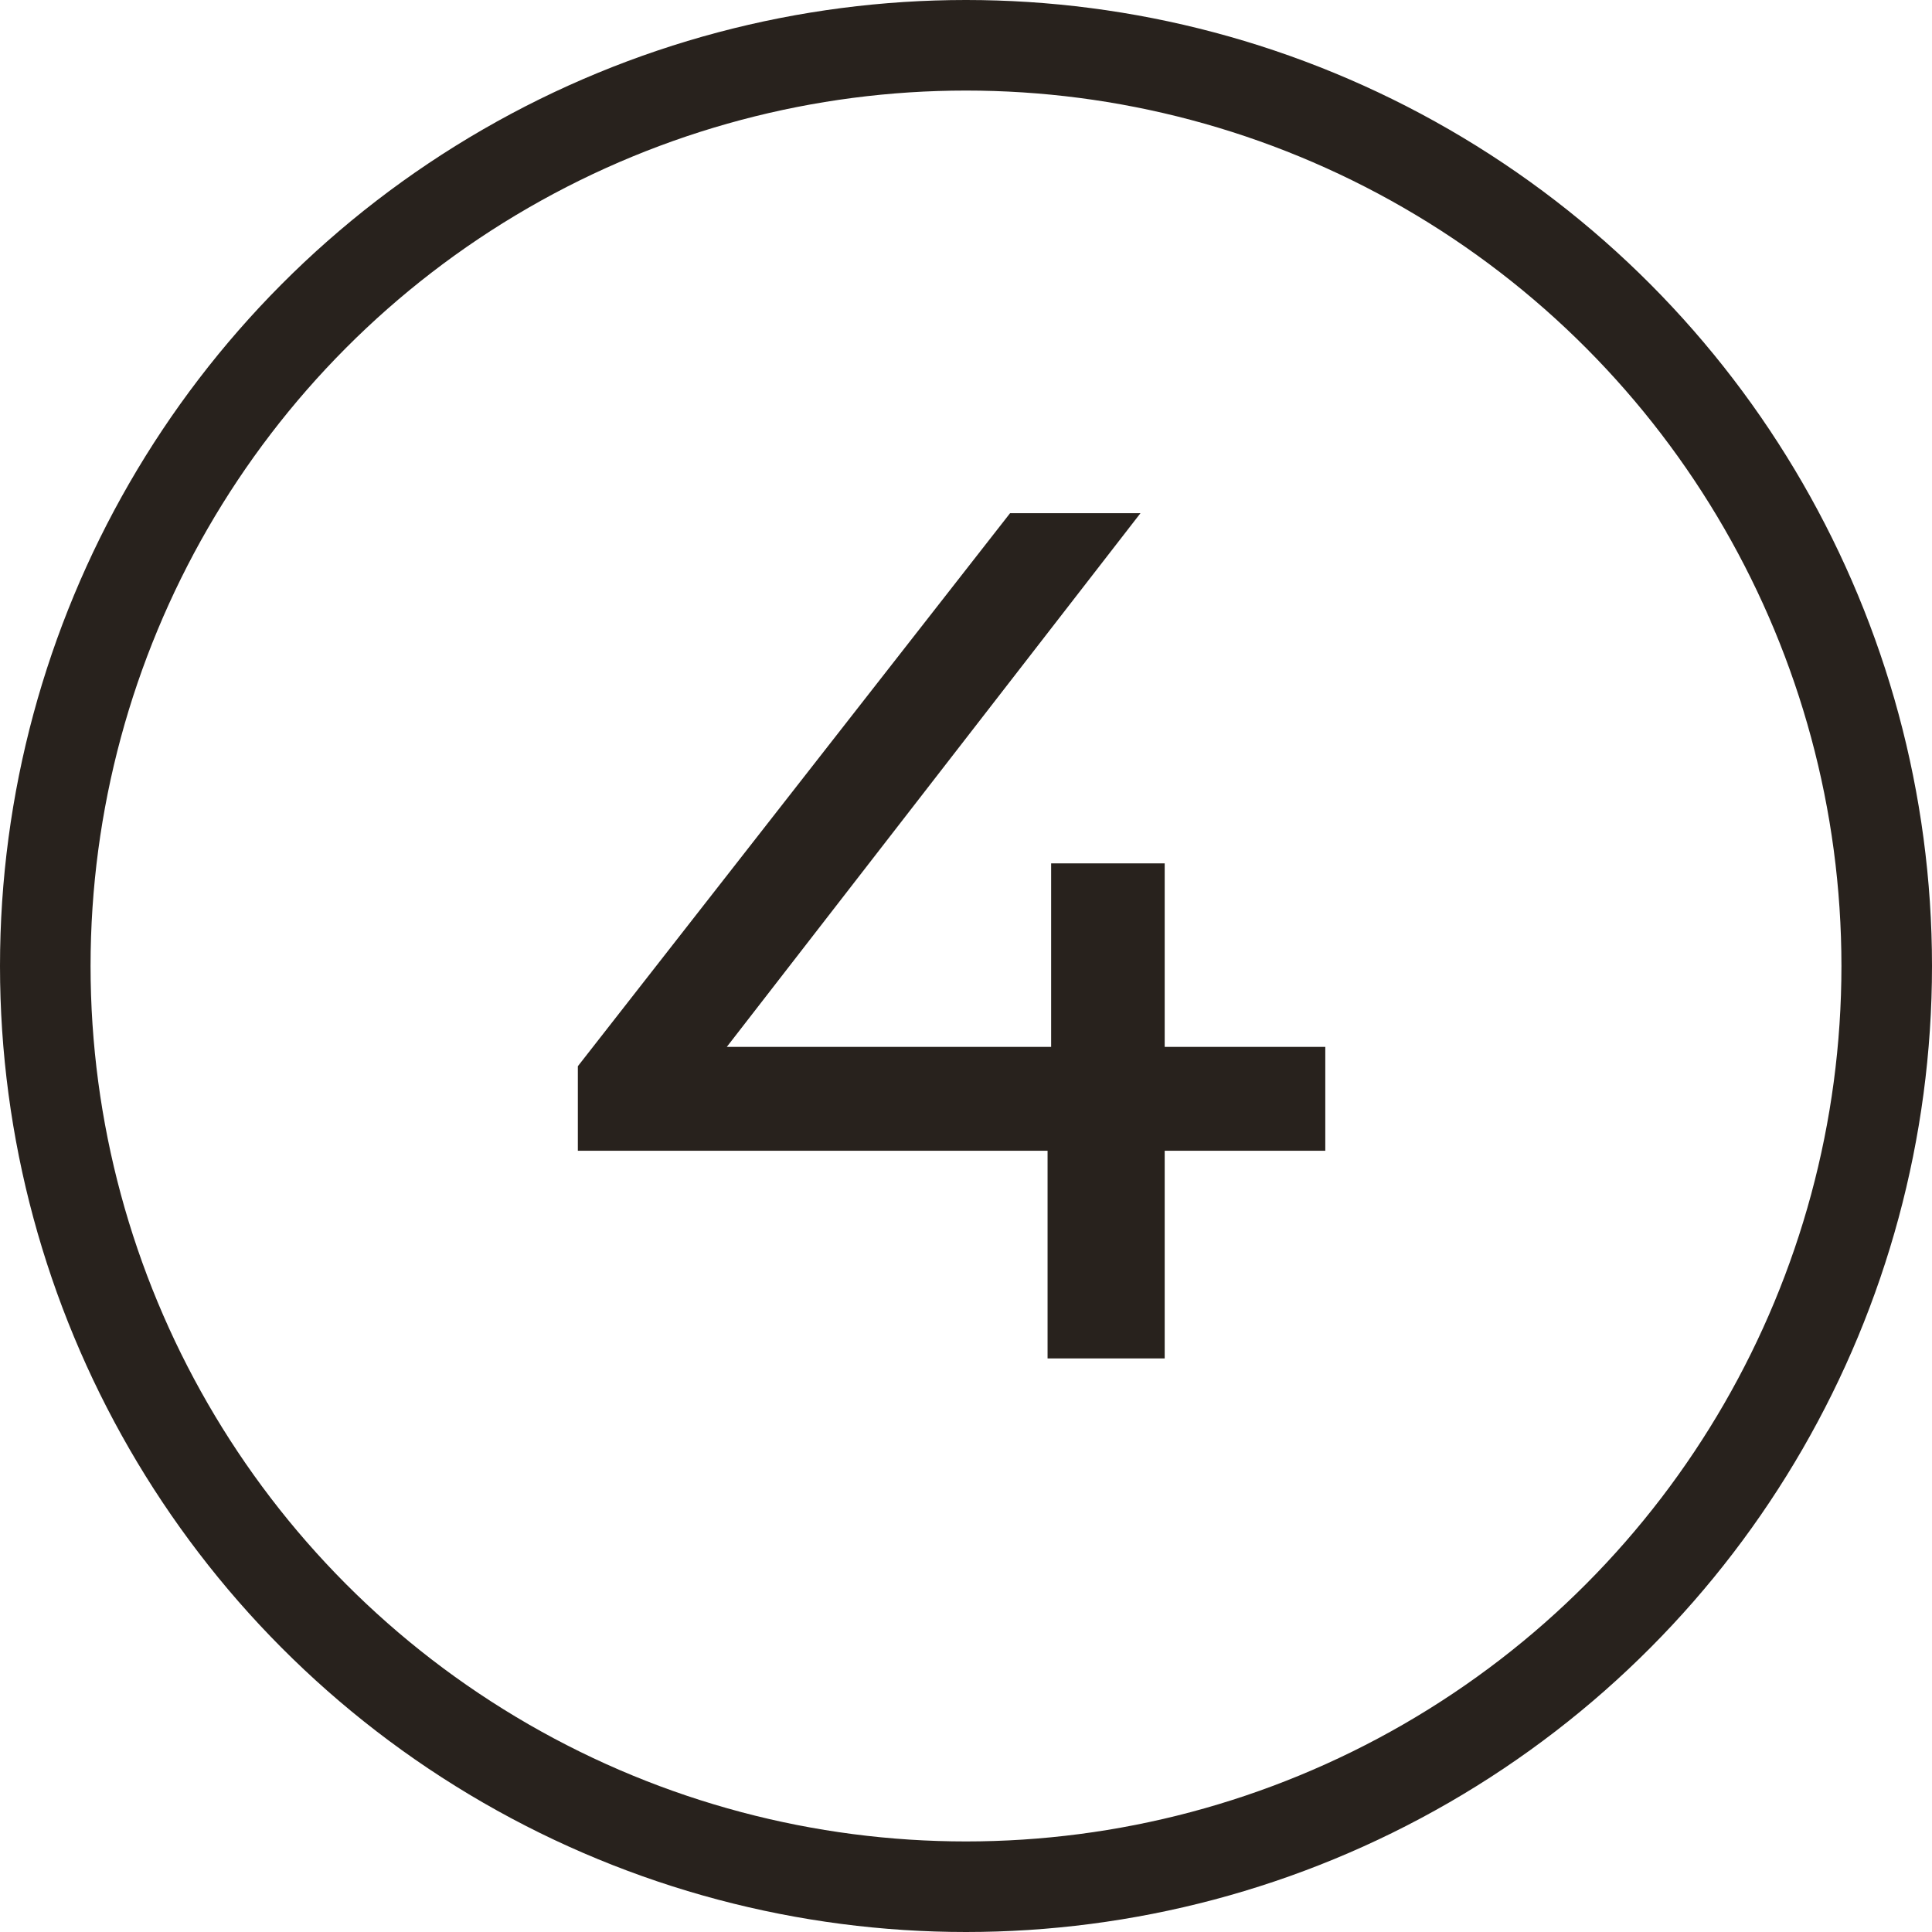 <?xml version="1.0" encoding="UTF-8"?> <svg xmlns="http://www.w3.org/2000/svg" width="32" height="32" viewBox="0 0 32 32" fill="none"><g clip-path="url(#clip0_112_78)"><circle cx="16" cy="16" r="15.25" stroke="#28221D" stroke-width="1.5"></circle><path d="M9.571 19.06V17.66L16.73 8.5H18.89L11.79 17.66L10.771 17.34H21.951V19.06H9.571ZM17.351 22.5V19.06L17.41 17.34V14.3H19.291V22.5H17.351Z" fill="#28221D"></path></g><defs><clipPath id="clip0_112_78"><rect width="32" height="32" fill="white"></rect></clipPath></defs></svg> 